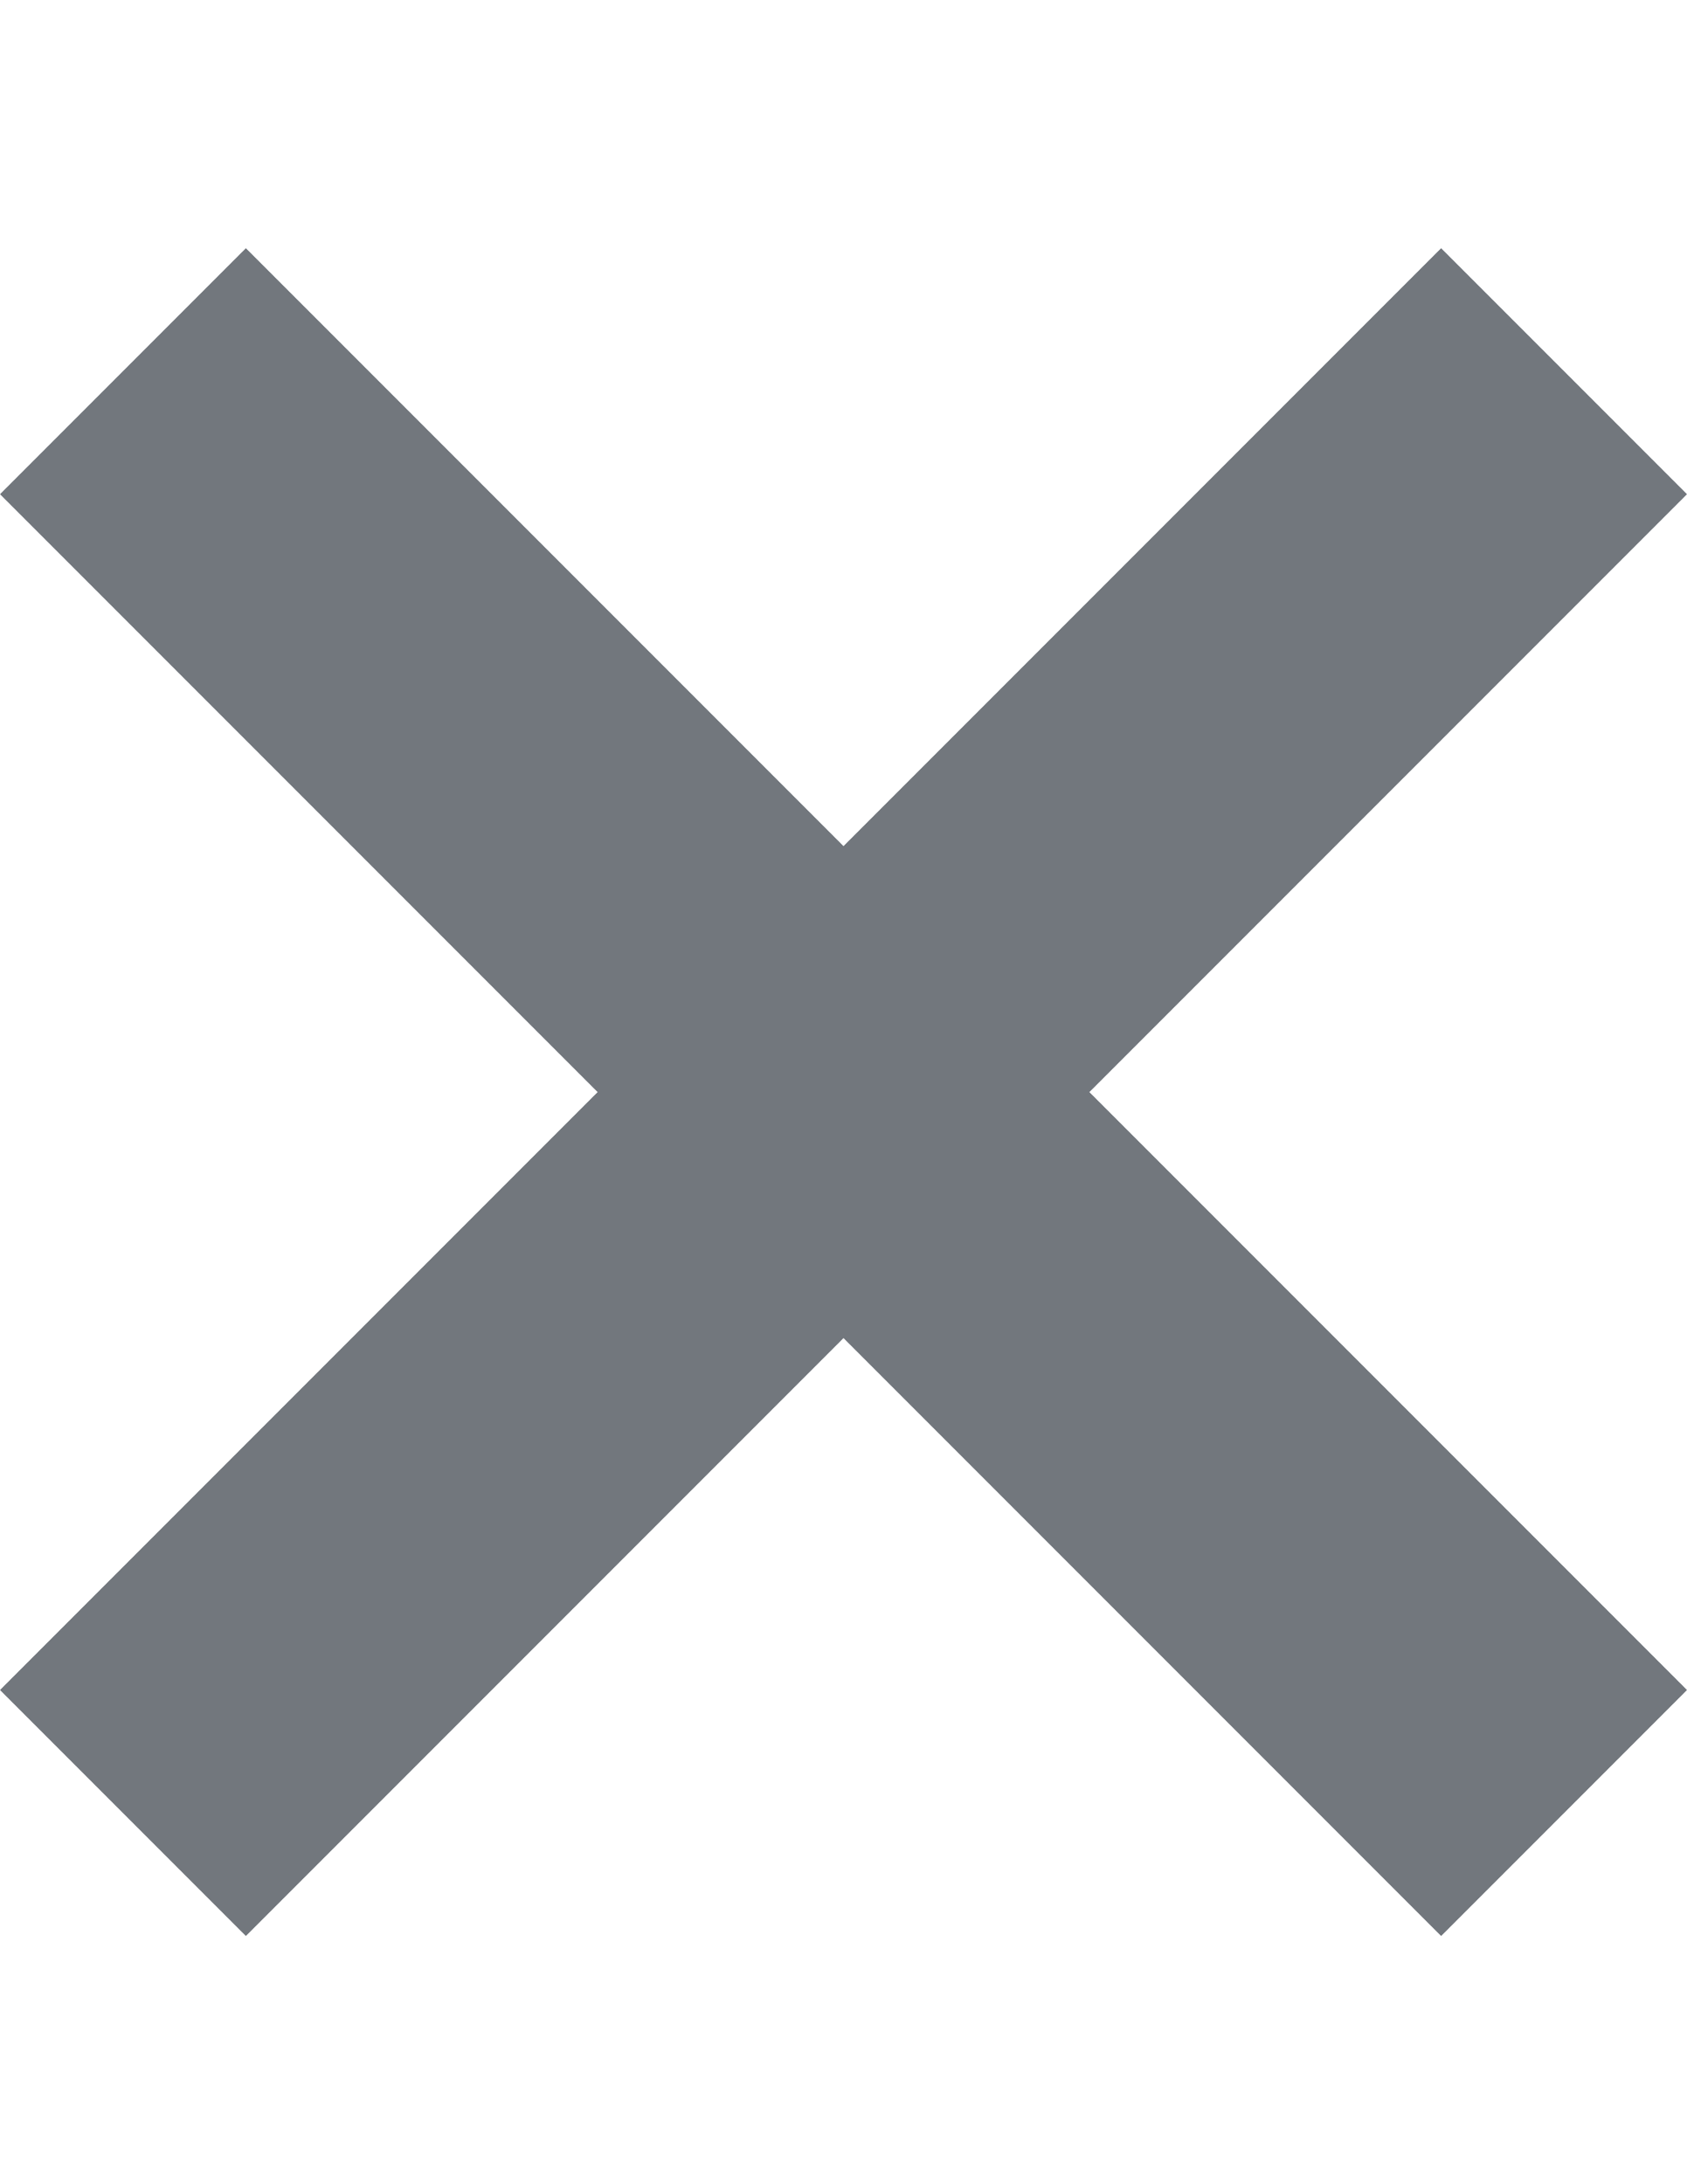 <?xml version="1.0" encoding="UTF-8"?>
<svg xmlns="http://www.w3.org/2000/svg" viewBox="0 0 612 792">
    <path fill="#72777d" d="M612 179.2L522.8 90 306 306.8 89.2 90 0 179.2 216.8 396 0 612.8 89.2 702 306 485.2 522.8 702l89.2-89.2L395.2 396"/>
</svg>
